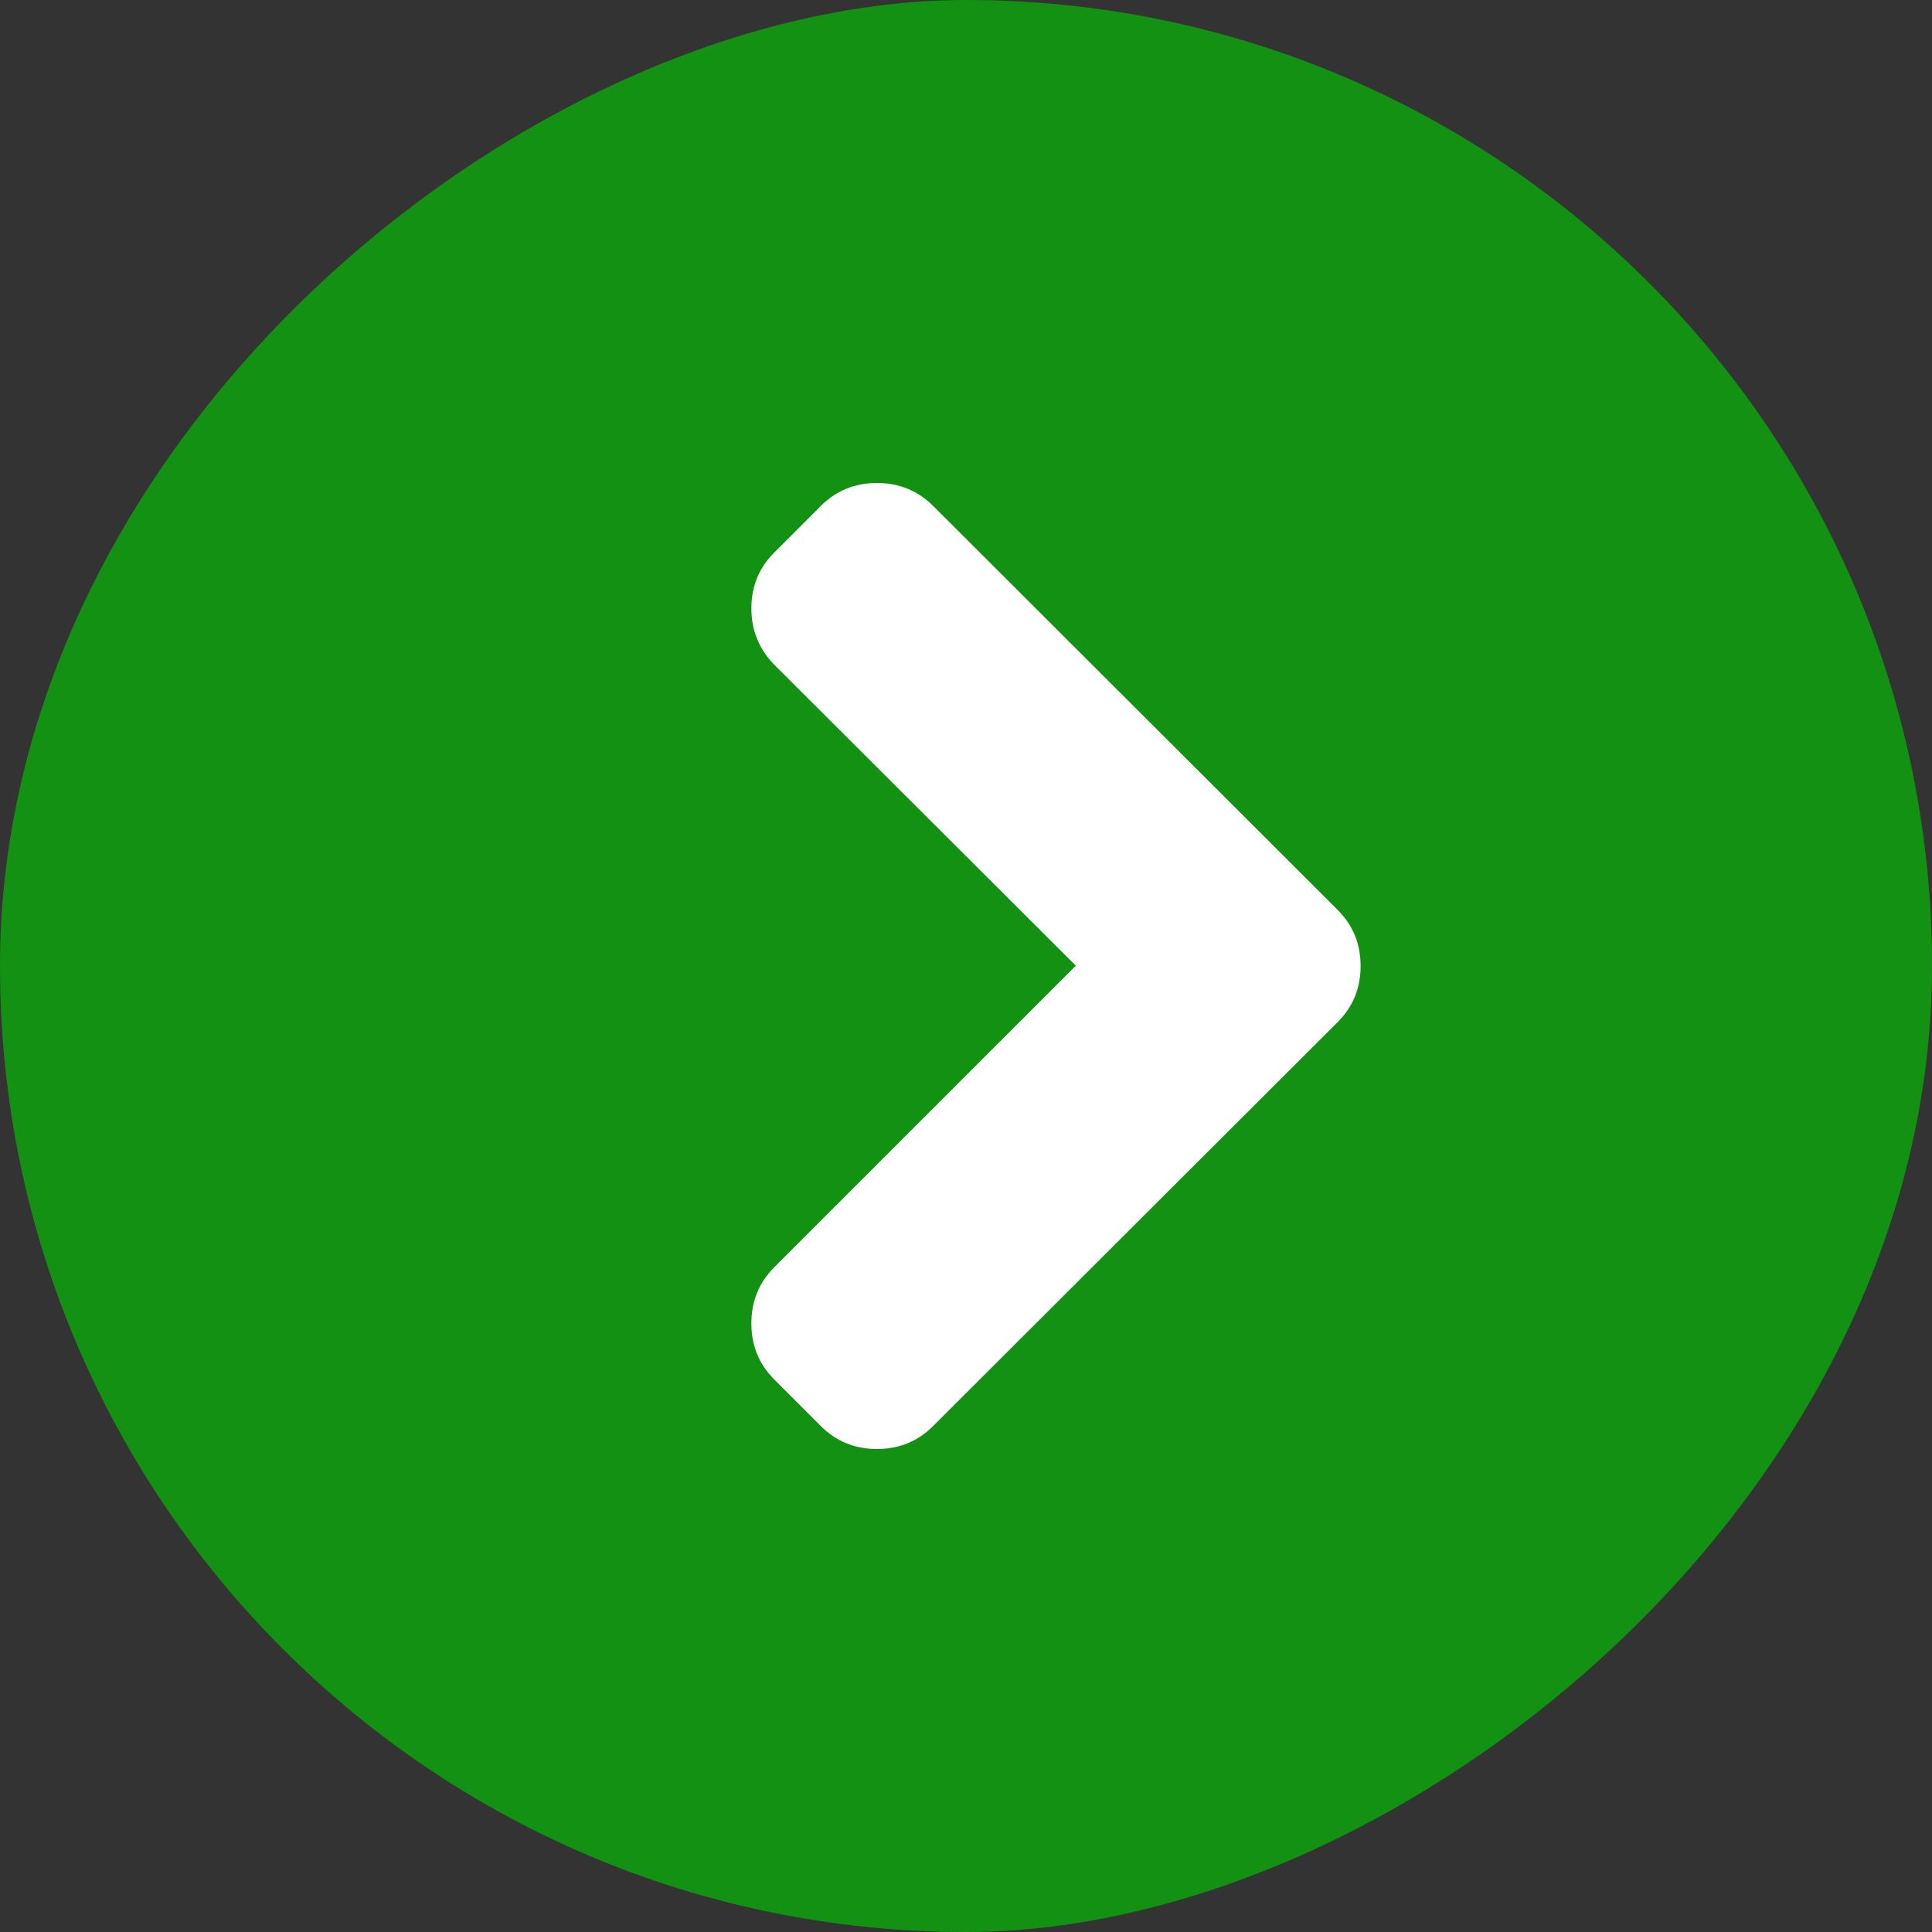 <svg width="32" height="32" viewBox="0 0 32 32" fill="none" xmlns="http://www.w3.org/2000/svg">
<rect x="0" y="0" width="32" height="32" fill="#333333" stroke="none"/>
<rect y="32" width="32" height="32" rx="16" transform="rotate(-90 0 32)" fill="#139113"/>
<path d="M17.819 15.995L12.825 20.989C12.571 21.243 12.445 21.553 12.445 21.919C12.445 22.286 12.571 22.596 12.825 22.849L13.595 23.62C13.849 23.873 14.159 24 14.525 24C14.892 24 15.202 23.873 15.455 23.62L22.155 16.93C22.409 16.677 22.536 16.367 22.536 16C22.536 15.633 22.409 15.324 22.155 15.07L15.456 8.38C15.202 8.127 14.892 8 14.525 8C14.159 8 13.849 8.127 13.595 8.38L12.825 9.151C12.571 9.404 12.445 9.713 12.445 10.076C12.445 10.439 12.571 10.751 12.825 11.011L17.819 15.995Z" fill="white"/>
</svg>
